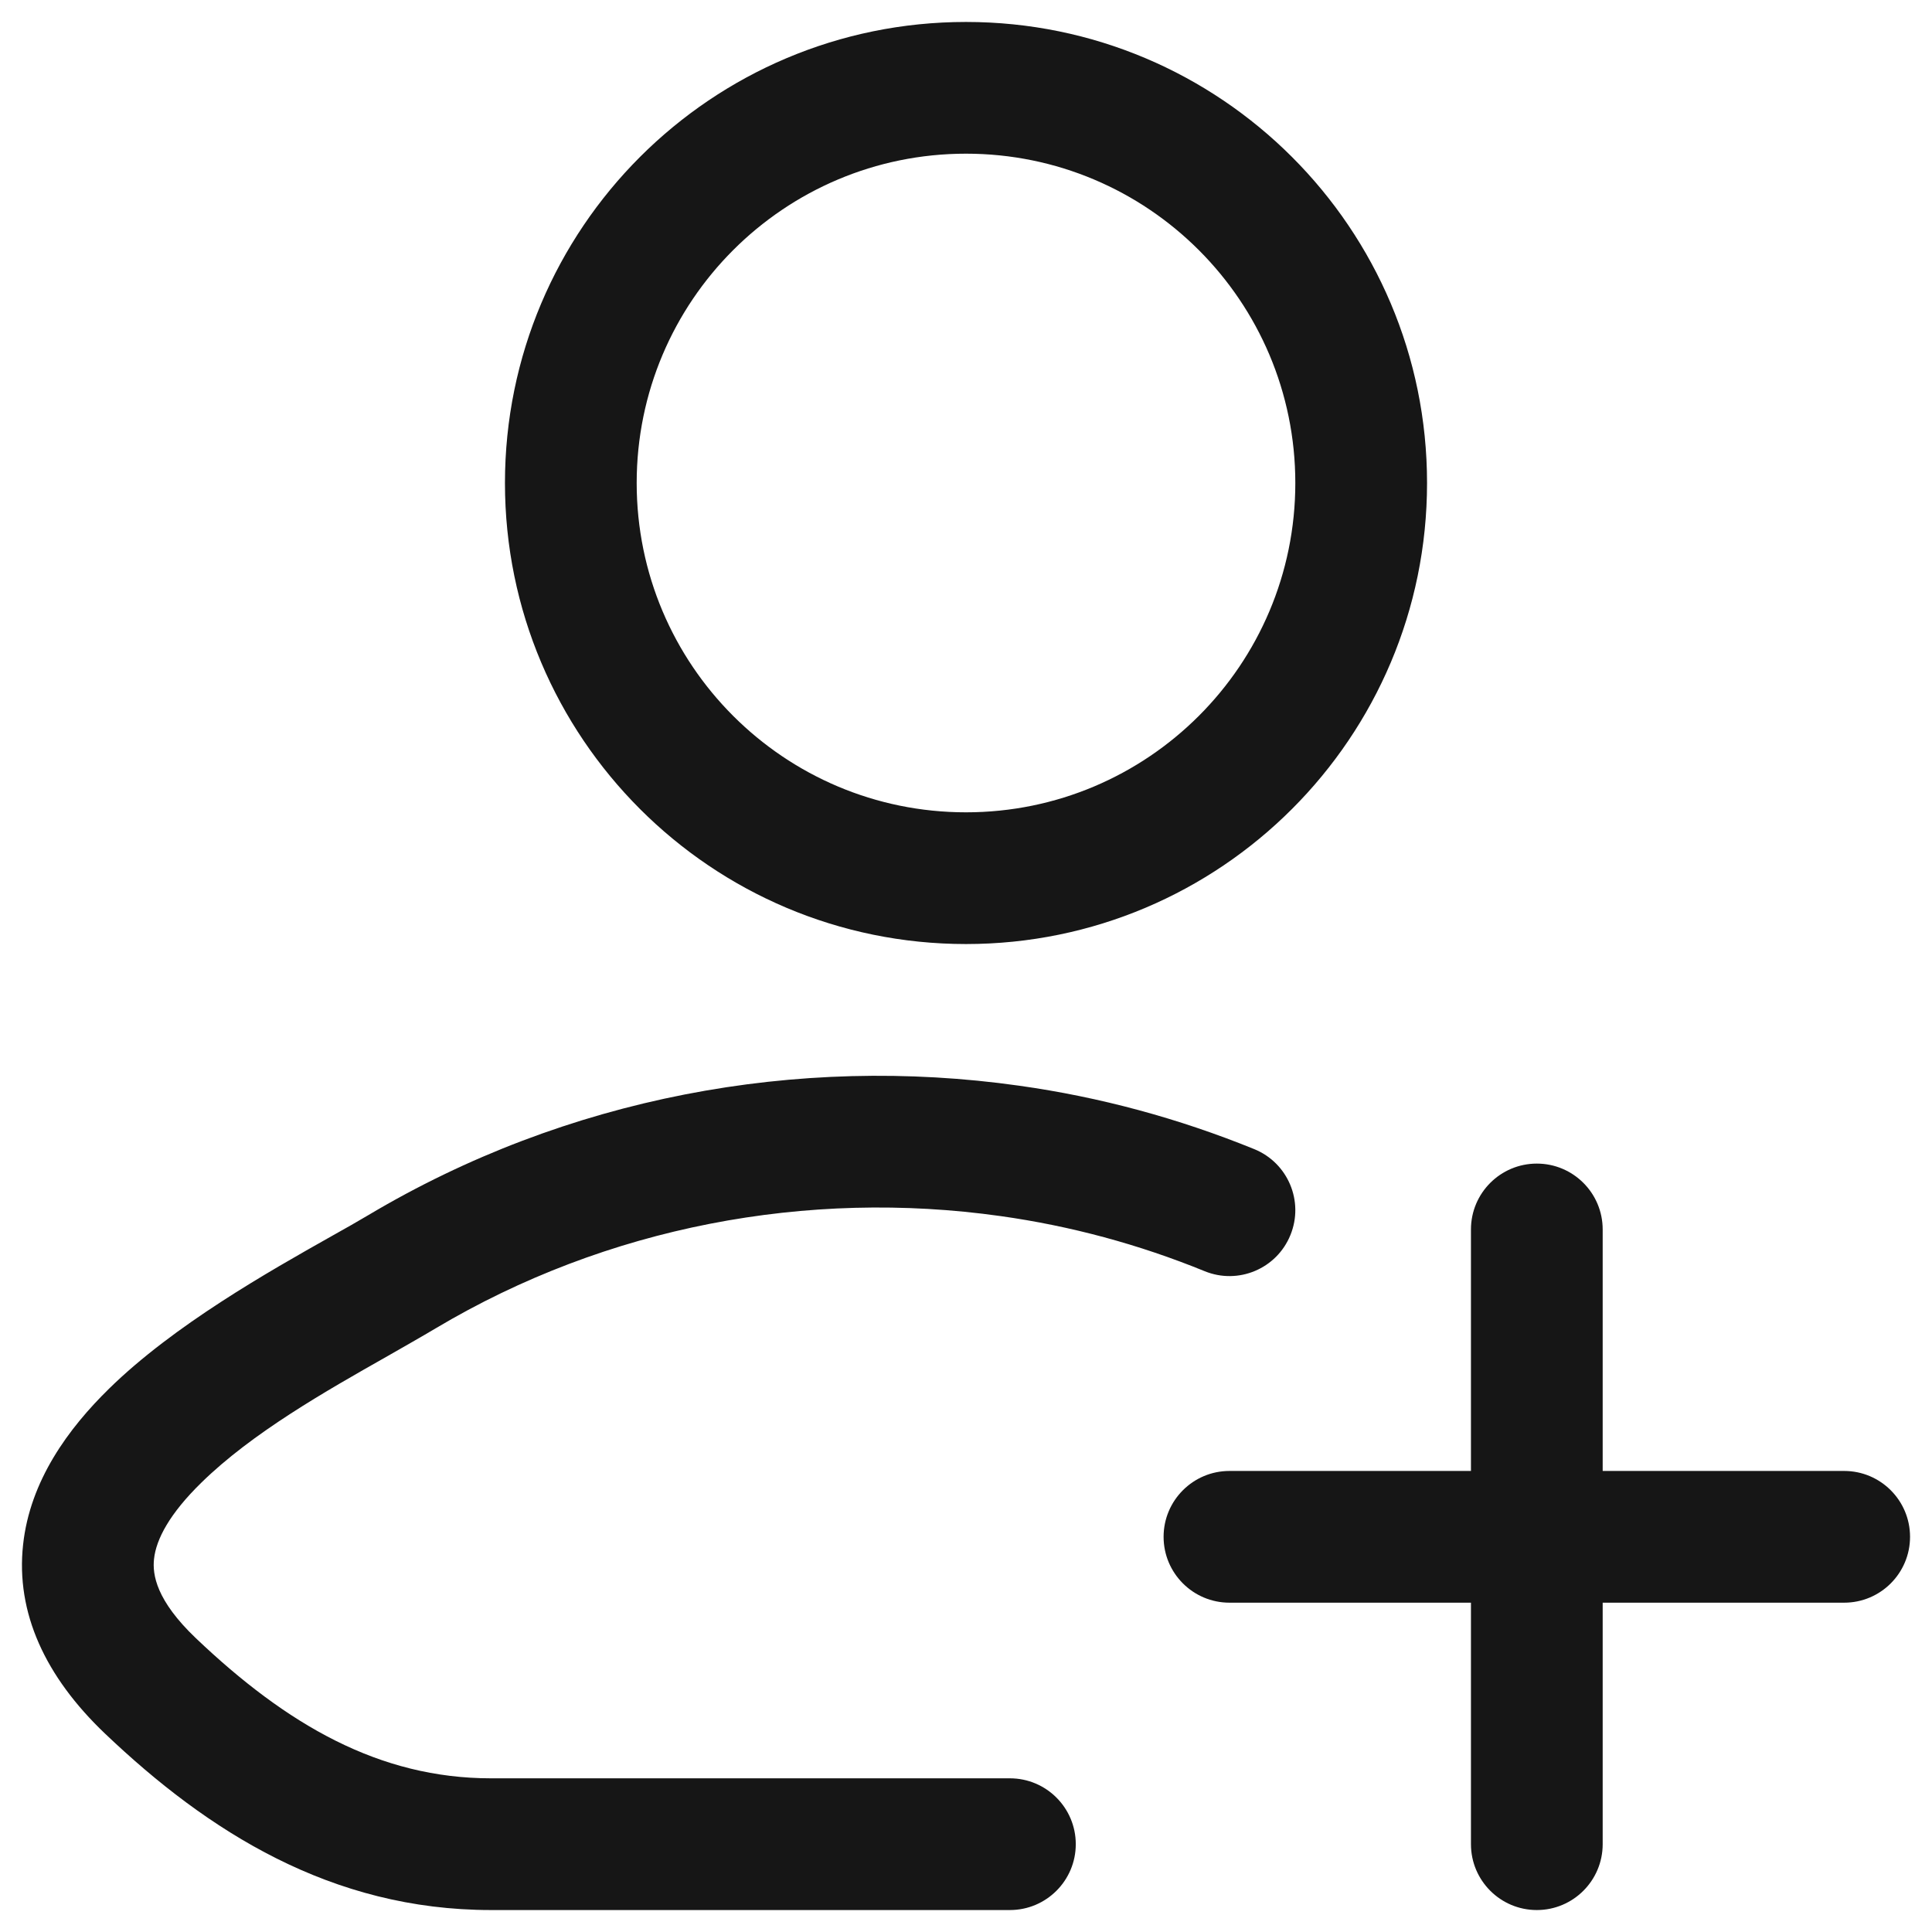 <svg width="22" height="22" viewBox="0 0 22 22" fill="none" xmlns="http://www.w3.org/2000/svg">
<g id="elements">
<g id="Icon">
<path fill-rule="evenodd" clip-rule="evenodd" d="M5.75 5.5C5.75 2.6 8.1 0.25 11 0.25C13.899 0.25 16.25 2.6 16.25 5.5C16.25 8.399 13.899 10.75 11 10.75C8.1 10.75 5.75 8.399 5.75 5.5ZM11 1.75C8.929 1.75 7.25 3.429 7.25 5.5C7.25 7.571 8.929 9.25 11 9.25C13.071 9.25 14.75 7.571 14.75 5.5C14.75 3.429 13.071 1.75 11 1.75Z" fill="#161616"/>
<path d="M11.395 13.848C9.196 13.538 6.91 13.965 4.961 15.126C4.793 15.226 4.609 15.33 4.417 15.44C3.704 15.844 2.872 16.316 2.292 16.884C1.932 17.236 1.778 17.527 1.754 17.752C1.734 17.93 1.779 18.224 2.23 18.654C3.266 19.64 4.318 20.25 5.591 20.25H11.5C11.914 20.25 12.25 20.586 12.25 21C12.25 21.414 11.914 21.75 11.5 21.75H5.591C3.773 21.75 2.367 20.856 1.195 19.74C0.516 19.093 0.178 18.365 0.263 17.589C0.342 16.859 0.781 16.264 1.243 15.812C1.981 15.089 3.058 14.481 3.771 14.079C3.934 13.988 4.078 13.906 4.194 13.837C6.446 12.496 9.078 12.006 11.605 12.363C12.524 12.492 13.419 12.734 14.284 13.086C14.667 13.243 14.851 13.681 14.694 14.064C14.538 14.448 14.1 14.632 13.717 14.475C12.967 14.169 12.191 13.96 11.395 13.848Z" fill="#161616"/>
<path d="M18.25 14C18.25 13.586 17.914 13.25 17.5 13.25C17.086 13.25 16.75 13.586 16.75 14V16.75H14C13.586 16.75 13.25 17.086 13.25 17.5C13.25 17.914 13.586 18.25 14 18.25H16.75V21C16.75 21.414 17.086 21.75 17.5 21.75C17.914 21.75 18.25 21.414 18.25 21V18.25H21C21.414 18.25 21.75 17.914 21.75 17.5C21.75 17.086 21.414 16.75 21 16.75H18.25V14Z" fill="#161616"/>
</g>
</g>
</svg>

